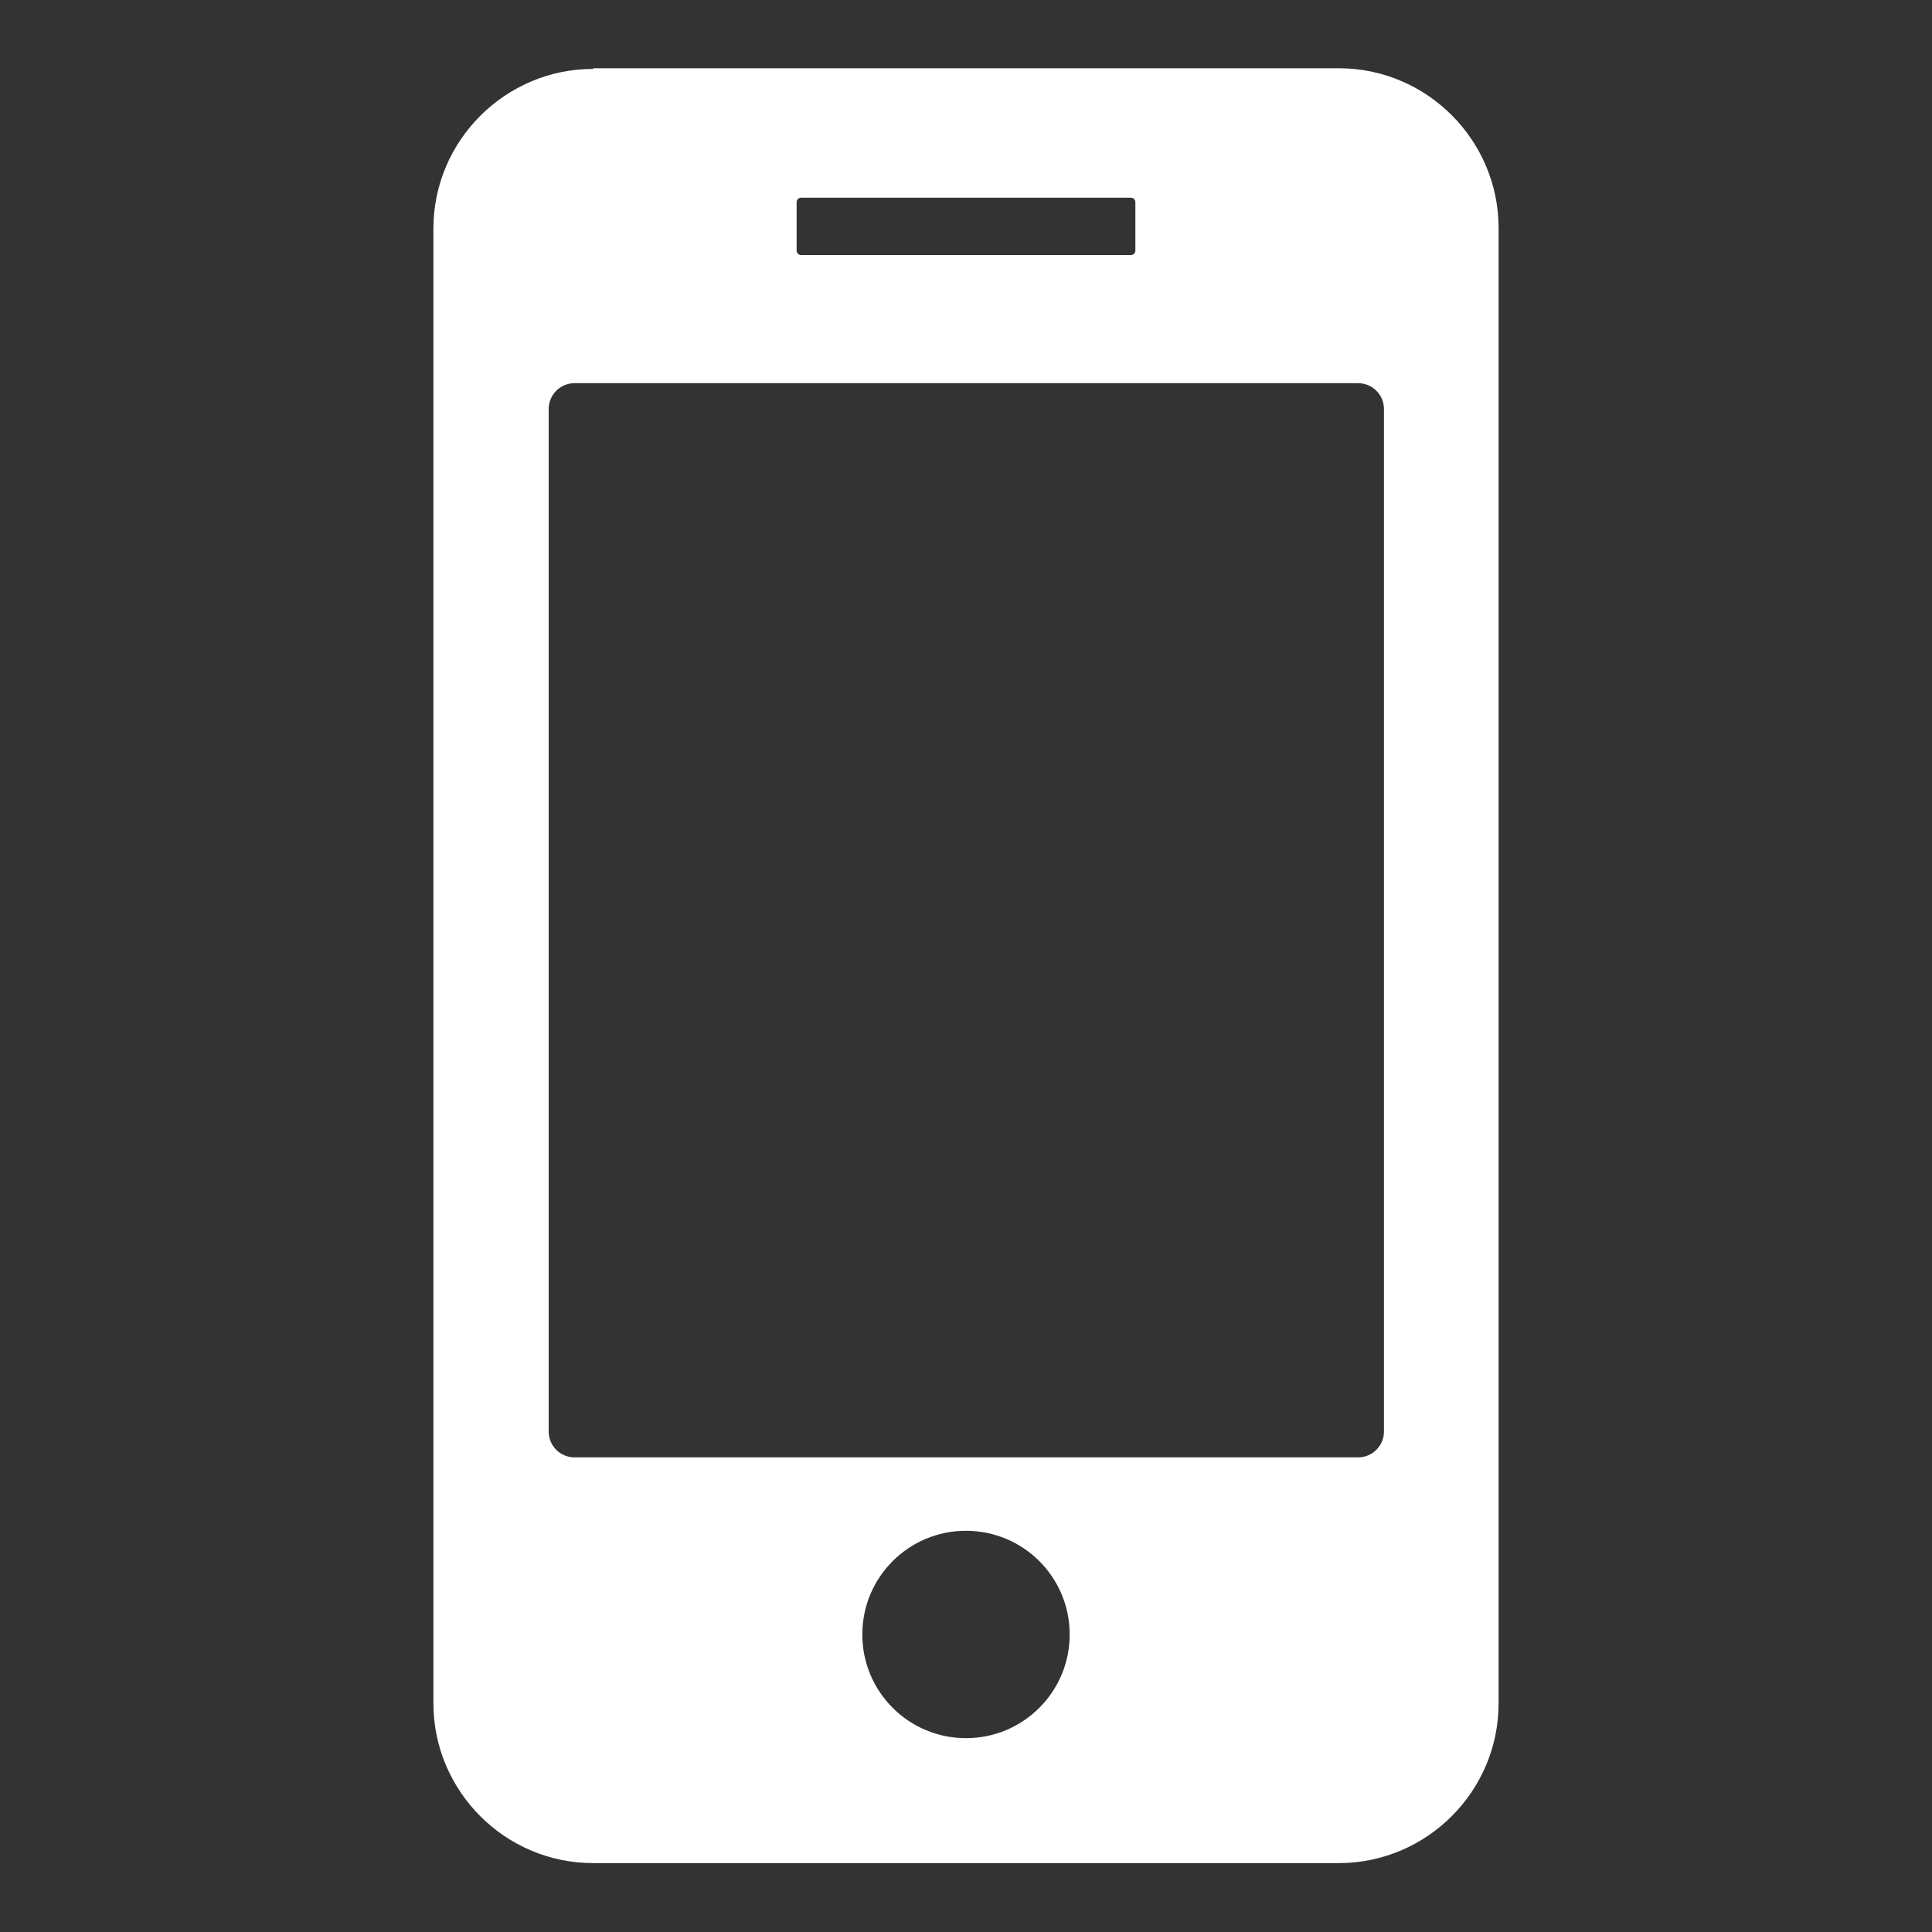 <?xml version="1.0" encoding="UTF-8"?>
<svg id="Layer_1" xmlns="http://www.w3.org/2000/svg" xmlns:xlink="http://www.w3.org/1999/xlink" version="1.1" viewBox="0 0 300 300">
  <rect x="0" y="0" width="300" height="300" fill="#333333" stroke="none"/>
  <!-- Generator: Adobe Illustrator 29.3.1, SVG Export Plug-In . SVG Version: 2.1.0 Build 151)  -->
  <defs>
    <style>
      .st0 {
        fill: #fff;
        fill-rule: evenodd;
      }
    </style>
  </defs>
  <path class="st0" d="M92.1,10.6h115.8c13.7,0,24.8,11.2,24.8,24.8v229.1c0,13.7-11.2,24.8-24.8,24.8h-115.8c-13.7,0-24.8-11.2-24.8-24.8V35.5c0-13.7,11.2-24.8,24.8-24.8h0ZM150,237.7c8.9,0,16.1,7.2,16.1,16.1s-7.2,16.1-16.1,16.1-16.1-7.2-16.1-16.1c0-8.9,7.2-16.1,16.1-16.1h0ZM124.4,30.7h51.2c.4,0,.7.3.7.7v7.5c0,.4-.3.7-.7.7h-51.2c-.4,0-.7-.3-.7-.7h0v-7.5h0c0-.4.3-.7.7-.7h0ZM89.2,59.5h121.7c2.2,0,4,1.8,4,4v158.8c0,2.2-1.8,4-4,4h-121.7c-2.2,0-4-1.8-4-4V63.5c0-2.2,1.8-4,4-4h0Z"/>
</svg>